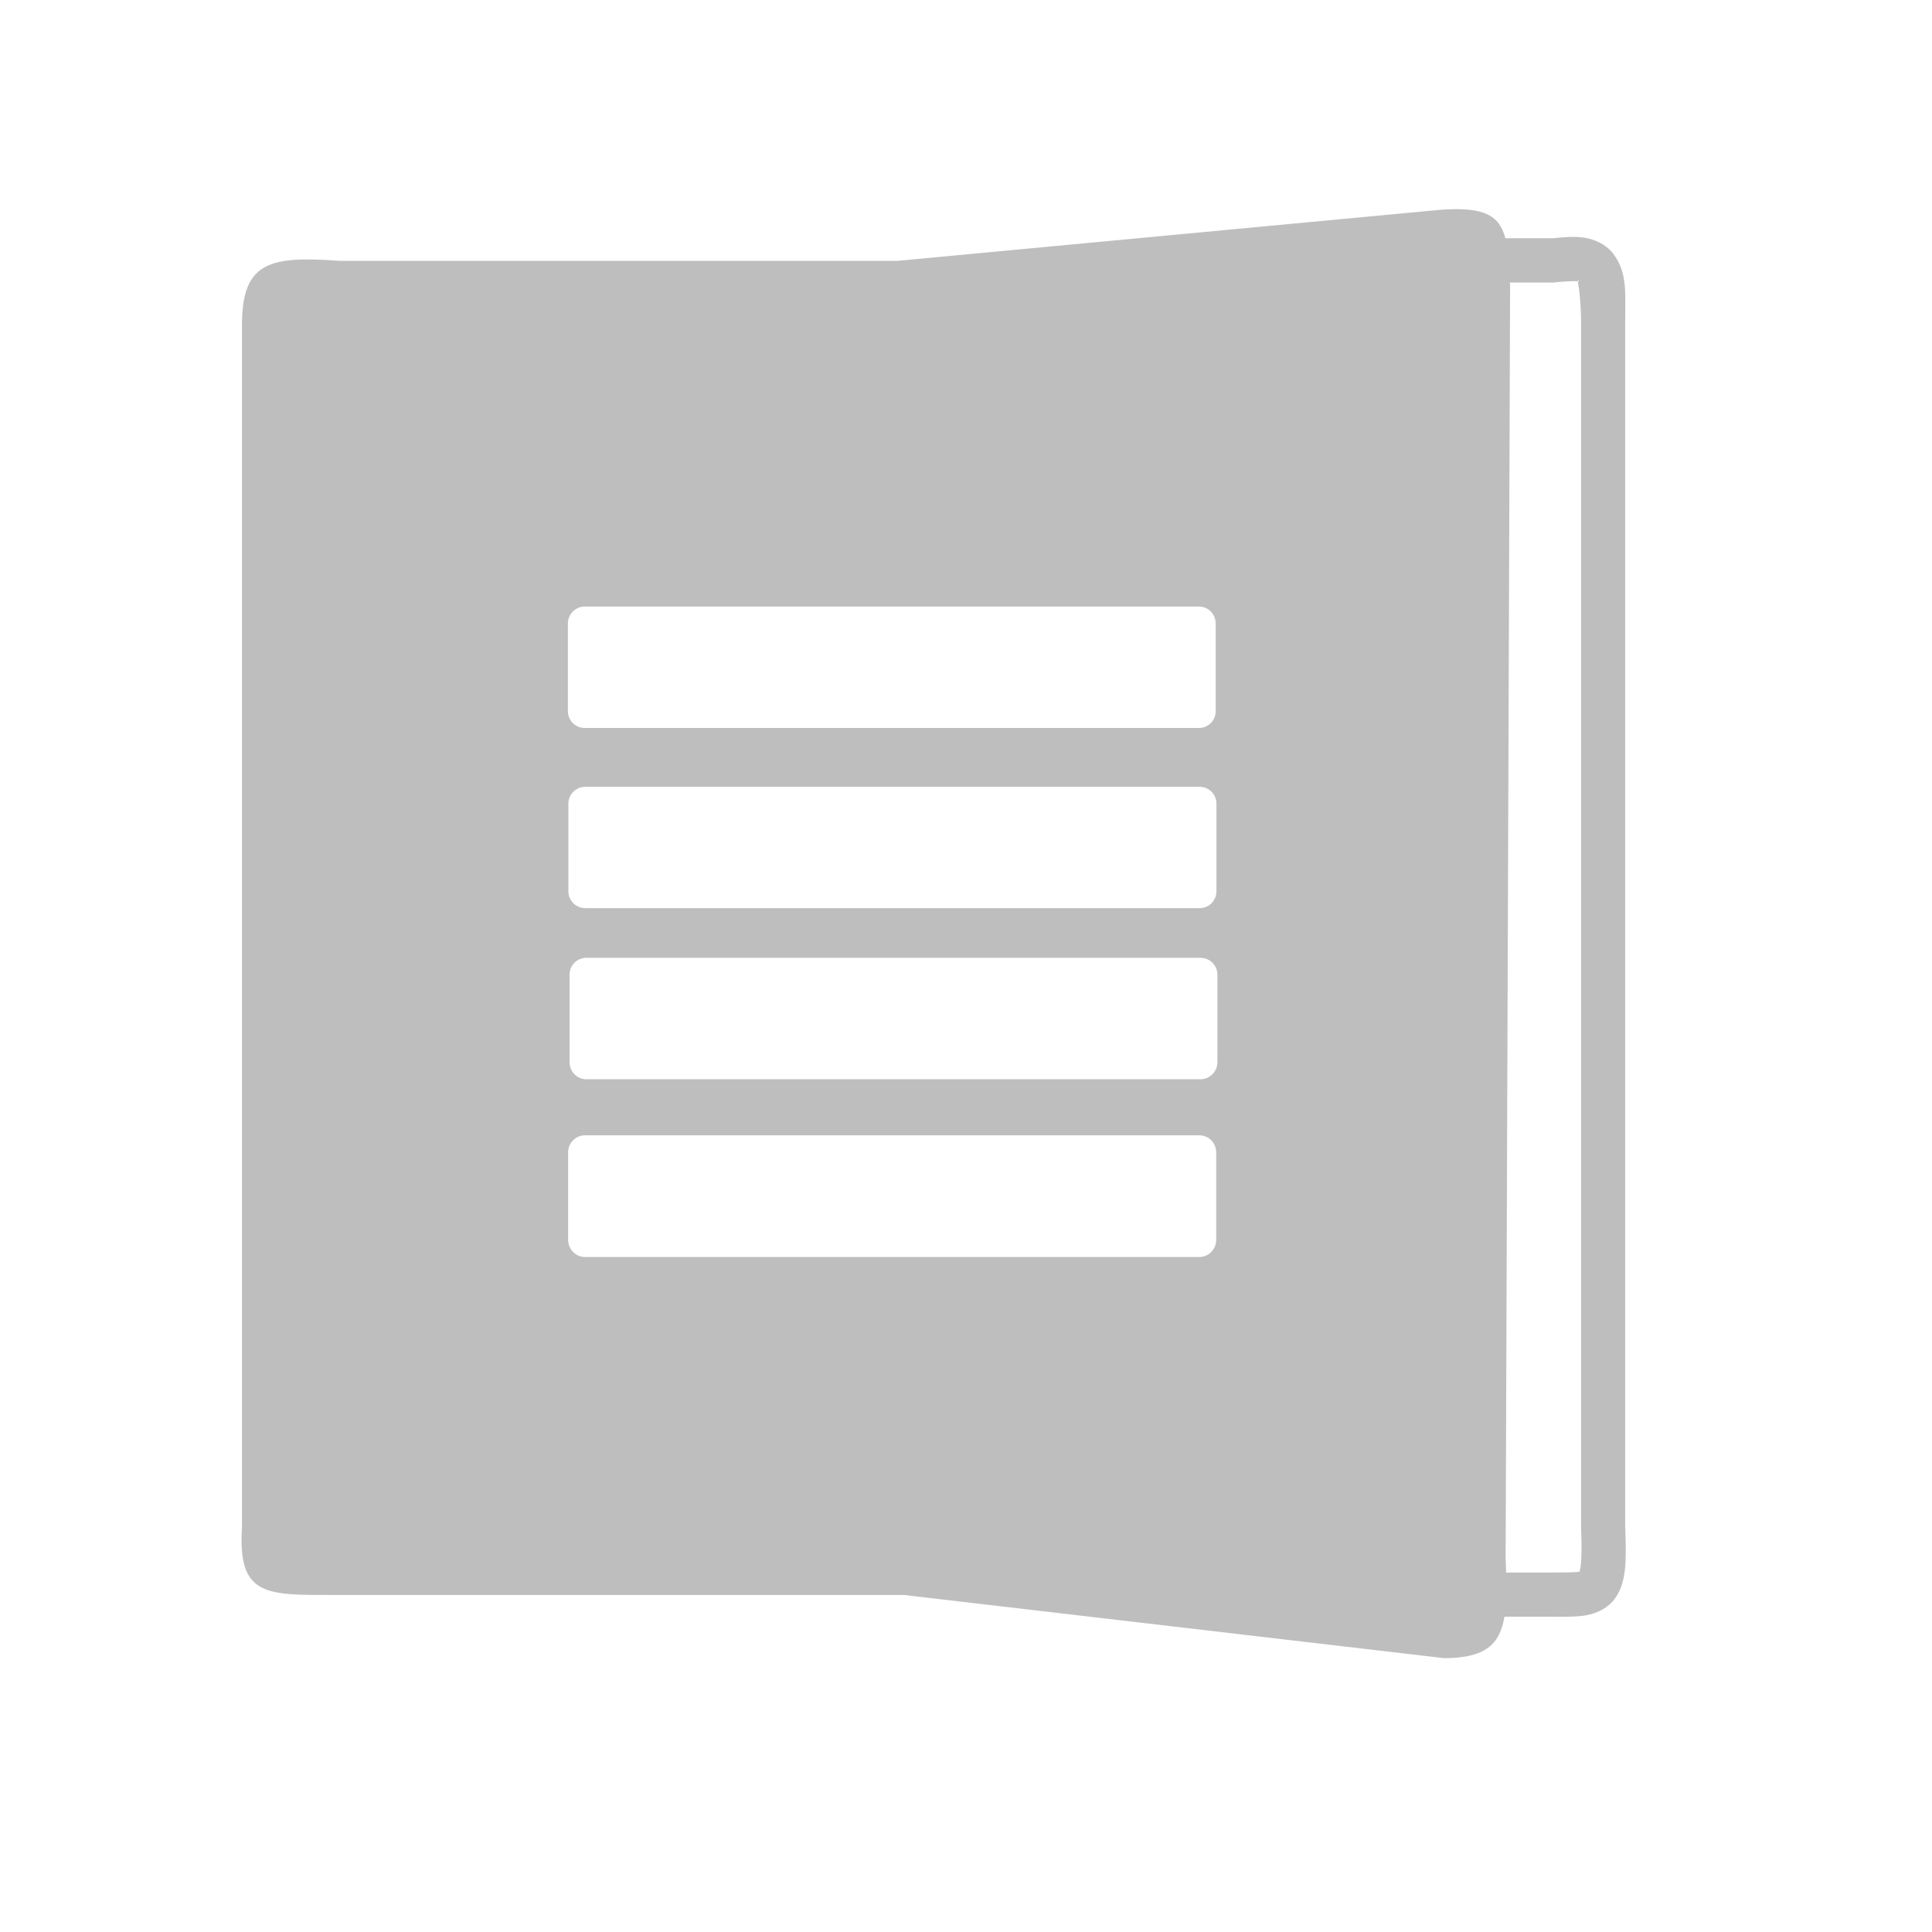 <?xml version="1.0" encoding="UTF-8" standalone="no"?>
<!-- Created with Inkscape (http://www.inkscape.org/) -->

<svg
   xmlns:osb="http://www.openswatchbook.org/uri/2009/osb"
   xmlns:dc="http://purl.org/dc/elements/1.1/"
   xmlns:cc="http://creativecommons.org/ns#"
   xmlns:rdf="http://www.w3.org/1999/02/22-rdf-syntax-ns#"
   xmlns:svg="http://www.w3.org/2000/svg"
   xmlns="http://www.w3.org/2000/svg"
   xmlns:sodipodi="http://sodipodi.sourceforge.net/DTD/sodipodi-0.dtd"
   xmlns:inkscape="http://www.inkscape.org/namespaces/inkscape"
   sodipodi:docname="x-office-document-symbolic.svg"
   inkscape:export-filename="/home/sam/source-symbolic.png"
   inkscape:export-xdpi="270"
   inkscape:export-ydpi="270"
   height="16"
   id="svg7384"
   style="enable-background:new"
   version="1.1"
   inkscape:version="0.91 r13725"
   width="16">
  <sodipodi:namedview
     inkscape:bbox-nodes="true"
     inkscape:bbox-paths="false"
     bordercolor="#666666"
     borderlayer="false"
     borderopacity="1"
     inkscape:current-layer="svg7384"
     inkscape:cx="-1.9305809"
     inkscape:cy="9.5812392"
     gridtolerance="10"
     inkscape:guide-bbox="true"
     guidetolerance="10"
     id="namedview88"
     inkscape:object-nodes="true"
     inkscape:object-paths="true"
     objecttolerance="10"
     pagecolor="#f7f7f7"
     inkscape:pageopacity="1"
     inkscape:pageshadow="2"
     showborder="true"
     showgrid="false"
     showguides="true"
     inkscape:showpageshadow="false"
     inkscape:snap-bbox="true"
     inkscape:snap-bbox-edge-midpoints="false"
     inkscape:snap-bbox-midpoints="true"
     inkscape:snap-center="false"
     inkscape:snap-global="true"
     inkscape:snap-grids="true"
     inkscape:snap-intersection-paths="true"
     inkscape:snap-midpoints="true"
     inkscape:snap-nodes="true"
     inkscape:snap-object-midpoints="true"
     inkscape:snap-others="true"
     inkscape:snap-page="false"
     inkscape:snap-smooth-nodes="true"
     inkscape:snap-to-guides="true"
     inkscape:window-height="642"
     inkscape:window-maximized="1"
     inkscape:window-width="1366"
     inkscape:window-x="0"
     inkscape:window-y="33"
     inkscape:zoom="31.999999">
    <inkscape:grid
       color="#000000"
       dotted="false"
       empcolor="#0800ff"
       empopacity="0.463"
       empspacing="4"
       enabled="true"
       id="grid4866"
       opacity="0.165"
       originx="-464"
       originy="-548.003"
       snapvisiblegridlinesonly="true"
       spacingx="0.25px"
       spacingy="0.25px"
       type="xygrid"
       visible="true" />
  </sodipodi:namedview>
  <title
     id="title8473">Paper Symbolic Icon Theme</title>
  <defs
     id="defs7386">
    <linearGradient
       id="linearGradient5606"
       osb:paint="solid">
      <stop
         id="stop5608"
         offset="0"
         style="stop-color:#000000;stop-opacity:1;" />
    </linearGradient>
    <linearGradient
       id="linearGradient4207"
       osb:paint="gradient">
      <stop
         style="stop-color:#3498db;stop-opacity:1;"
         offset="0"
         id="stop3371" />
      <stop
         style="stop-color:#3498db;stop-opacity:0;"
         offset="1"
         id="stop3373" />
    </linearGradient>
  </defs>
  <path
     style="opacity:1;fill:#bebebe;fill-opacity:1;fill-rule:evenodd;stroke:none;stroke-width:1px;stroke-linecap:butt;stroke-linejoin:miter;stroke-opacity:1"
     d="M 11.922 1.738 L 7.436 2.16 L 2.807 2.16 C 2.235 2.118 2.004 2.169 2.004 2.688 L 2.004 12.652 C 1.968 13.221 2.205 13.209 2.762 13.209 L 7.486 13.209 L 11.959 13.732 C 12.305 13.732 12.422 13.614 12.459 13.389 L 12.863 13.389 C 12.955 13.389 13.032 13.391 13.111 13.381 C 13.191 13.37 13.288 13.338 13.355 13.262 C 13.423 13.185 13.446 13.093 13.457 12.996 C 13.467 12.901 13.465 12.789 13.459 12.648 L 13.459 12.641 L 13.459 2.686 C 13.459 2.423 13.48 2.258 13.359 2.1 C 13.299 2.021 13.197 1.978 13.111 1.967 C 13.025 1.956 12.944 1.964 12.844 1.975 L 12.863 1.973 L 12.467 1.973 C 12.416 1.781 12.289 1.71 11.922 1.738 z M 13.068 2.32 C 13.059 2.308 13.094 2.43 13.094 2.686 L 13.094 12.652 L 13.094 12.656 C 13.1 12.795 13.098 12.896 13.092 12.957 C 13.085 13.018 13.073 13.028 13.08 13.02 C 13.088 13.011 13.101 13.013 13.064 13.018 C 13.028 13.022 12.957 13.023 12.863 13.023 L 12.473 13.023 C 12.471 12.983 12.471 12.953 12.469 12.908 L 12.506 2.367 C 12.506 2.356 12.504 2.351 12.504 2.34 L 12.873 2.34 L 12.883 2.338 C 12.974 2.328 13.039 2.327 13.066 2.33 C 13.094 2.334 13.073 2.327 13.068 2.32 z M 4.844 5.023 L 9.928 5.023 C 10.006 5.023 10.068 5.086 10.068 5.164 L 10.068 5.889 C 10.068 5.967 10.006 6.029 9.928 6.029 L 4.844 6.029 C 4.766 6.029 4.703 5.967 4.703 5.889 L 4.703 5.164 C 4.703 5.086 4.766 5.023 4.844 5.023 z M 4.848 6.516 L 9.934 6.516 C 10.012 6.516 10.074 6.578 10.074 6.656 L 10.074 7.381 C 10.074 7.459 10.012 7.521 9.934 7.521 L 4.848 7.521 C 4.77 7.521 4.707 7.459 4.707 7.381 L 4.707 6.656 C 4.707 6.578 4.77 6.516 4.848 6.516 z M 4.857 7.932 L 9.941 7.932 C 10.019 7.932 10.082 7.994 10.082 8.072 L 10.082 8.797 C 10.082 8.875 10.019 8.938 9.941 8.938 L 4.857 8.938 C 4.779 8.938 4.717 8.875 4.717 8.797 L 4.717 8.072 C 4.717 7.994 4.779 7.932 4.857 7.932 z M 4.846 9.402 L 9.932 9.402 C 10.01 9.402 10.072 9.465 10.072 9.543 L 10.072 10.268 C 10.072 10.346 10.01 10.41 9.932 10.41 L 4.846 10.41 C 4.768 10.41 4.705 10.346 4.705 10.268 L 4.705 9.543 C 4.705 9.465 4.768 9.402 4.846 9.402 z "
     id="path4248" />
</svg>
